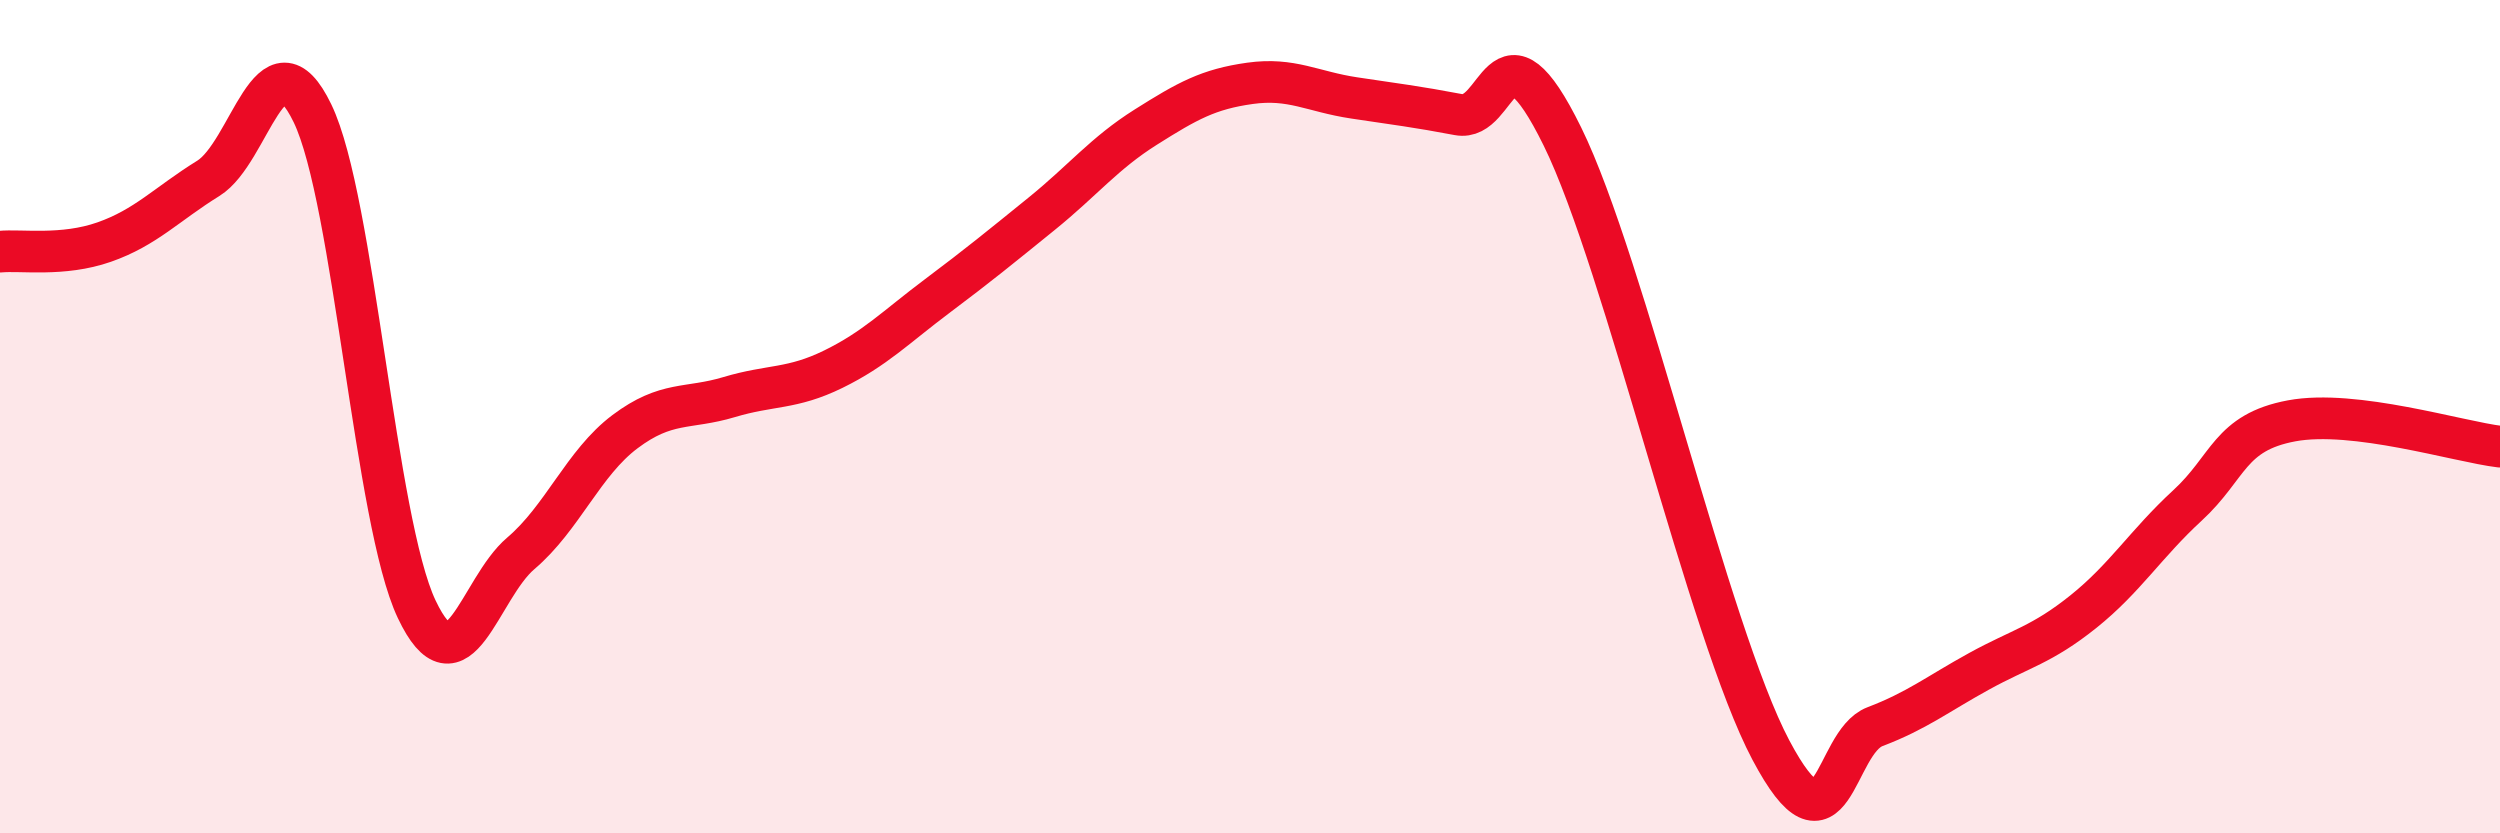 
    <svg width="60" height="20" viewBox="0 0 60 20" xmlns="http://www.w3.org/2000/svg">
      <path
        d="M 0,6.04 C 0.5,5.99 1.5,6.16 2.5,5.81 C 3.5,5.46 4,4.9 5,4.28 C 6,3.66 6.5,0.65 7.5,2.72 C 8.5,4.79 9,12.51 10,14.62 C 11,16.73 11.5,14.13 12.5,13.28 C 13.5,12.43 14,11.11 15,10.36 C 16,9.61 16.5,9.83 17.5,9.53 C 18.5,9.23 19,9.35 20,8.86 C 21,8.37 21.5,7.85 22.5,7.1 C 23.5,6.35 24,5.94 25,5.13 C 26,4.32 26.5,3.68 27.5,3.05 C 28.5,2.42 29,2.14 30,2 C 31,1.86 31.5,2.2 32.5,2.35 C 33.5,2.5 34,2.56 35,2.75 C 36,2.94 36,0.23 37.5,3.28 C 39,6.33 41,15.17 42.5,18 C 44,20.83 44,17.82 45,17.44 C 46,17.06 46.5,16.66 47.5,16.11 C 48.5,15.56 49,15.48 50,14.68 C 51,13.88 51.5,13.05 52.5,12.13 C 53.5,11.21 53.5,10.38 55,10.1 C 56.5,9.82 59,10.6 60,10.72L60 20L0 20Z"
        fill="#EB0A25"
        opacity="0.1"
        stroke-linecap="round"
        stroke-linejoin="round"
      />
      <path
        d="M 0,6.04 C 0.5,5.99 1.5,6.16 2.5,5.81 C 3.5,5.46 4,4.9 5,4.28 C 6,3.66 6.5,0.65 7.5,2.72 C 8.5,4.79 9,12.51 10,14.62 C 11,16.73 11.5,14.13 12.5,13.28 C 13.5,12.43 14,11.11 15,10.36 C 16,9.61 16.5,9.83 17.5,9.53 C 18.5,9.23 19,9.35 20,8.86 C 21,8.37 21.5,7.85 22.5,7.1 C 23.5,6.35 24,5.94 25,5.13 C 26,4.32 26.5,3.68 27.5,3.05 C 28.5,2.42 29,2.14 30,2 C 31,1.86 31.5,2.2 32.5,2.35 C 33.5,2.5 34,2.56 35,2.75 C 36,2.94 36,0.23 37.5,3.28 C 39,6.33 41,15.17 42.5,18 C 44,20.83 44,17.82 45,17.44 C 46,17.06 46.5,16.66 47.5,16.11 C 48.5,15.56 49,15.48 50,14.68 C 51,13.88 51.5,13.05 52.5,12.13 C 53.5,11.21 53.5,10.38 55,10.1 C 56.5,9.82 59,10.6 60,10.72"
        stroke="#EB0A25"
        stroke-width="1"
        fill="none"
        stroke-linecap="round"
        stroke-linejoin="round"
      />
    </svg>
  